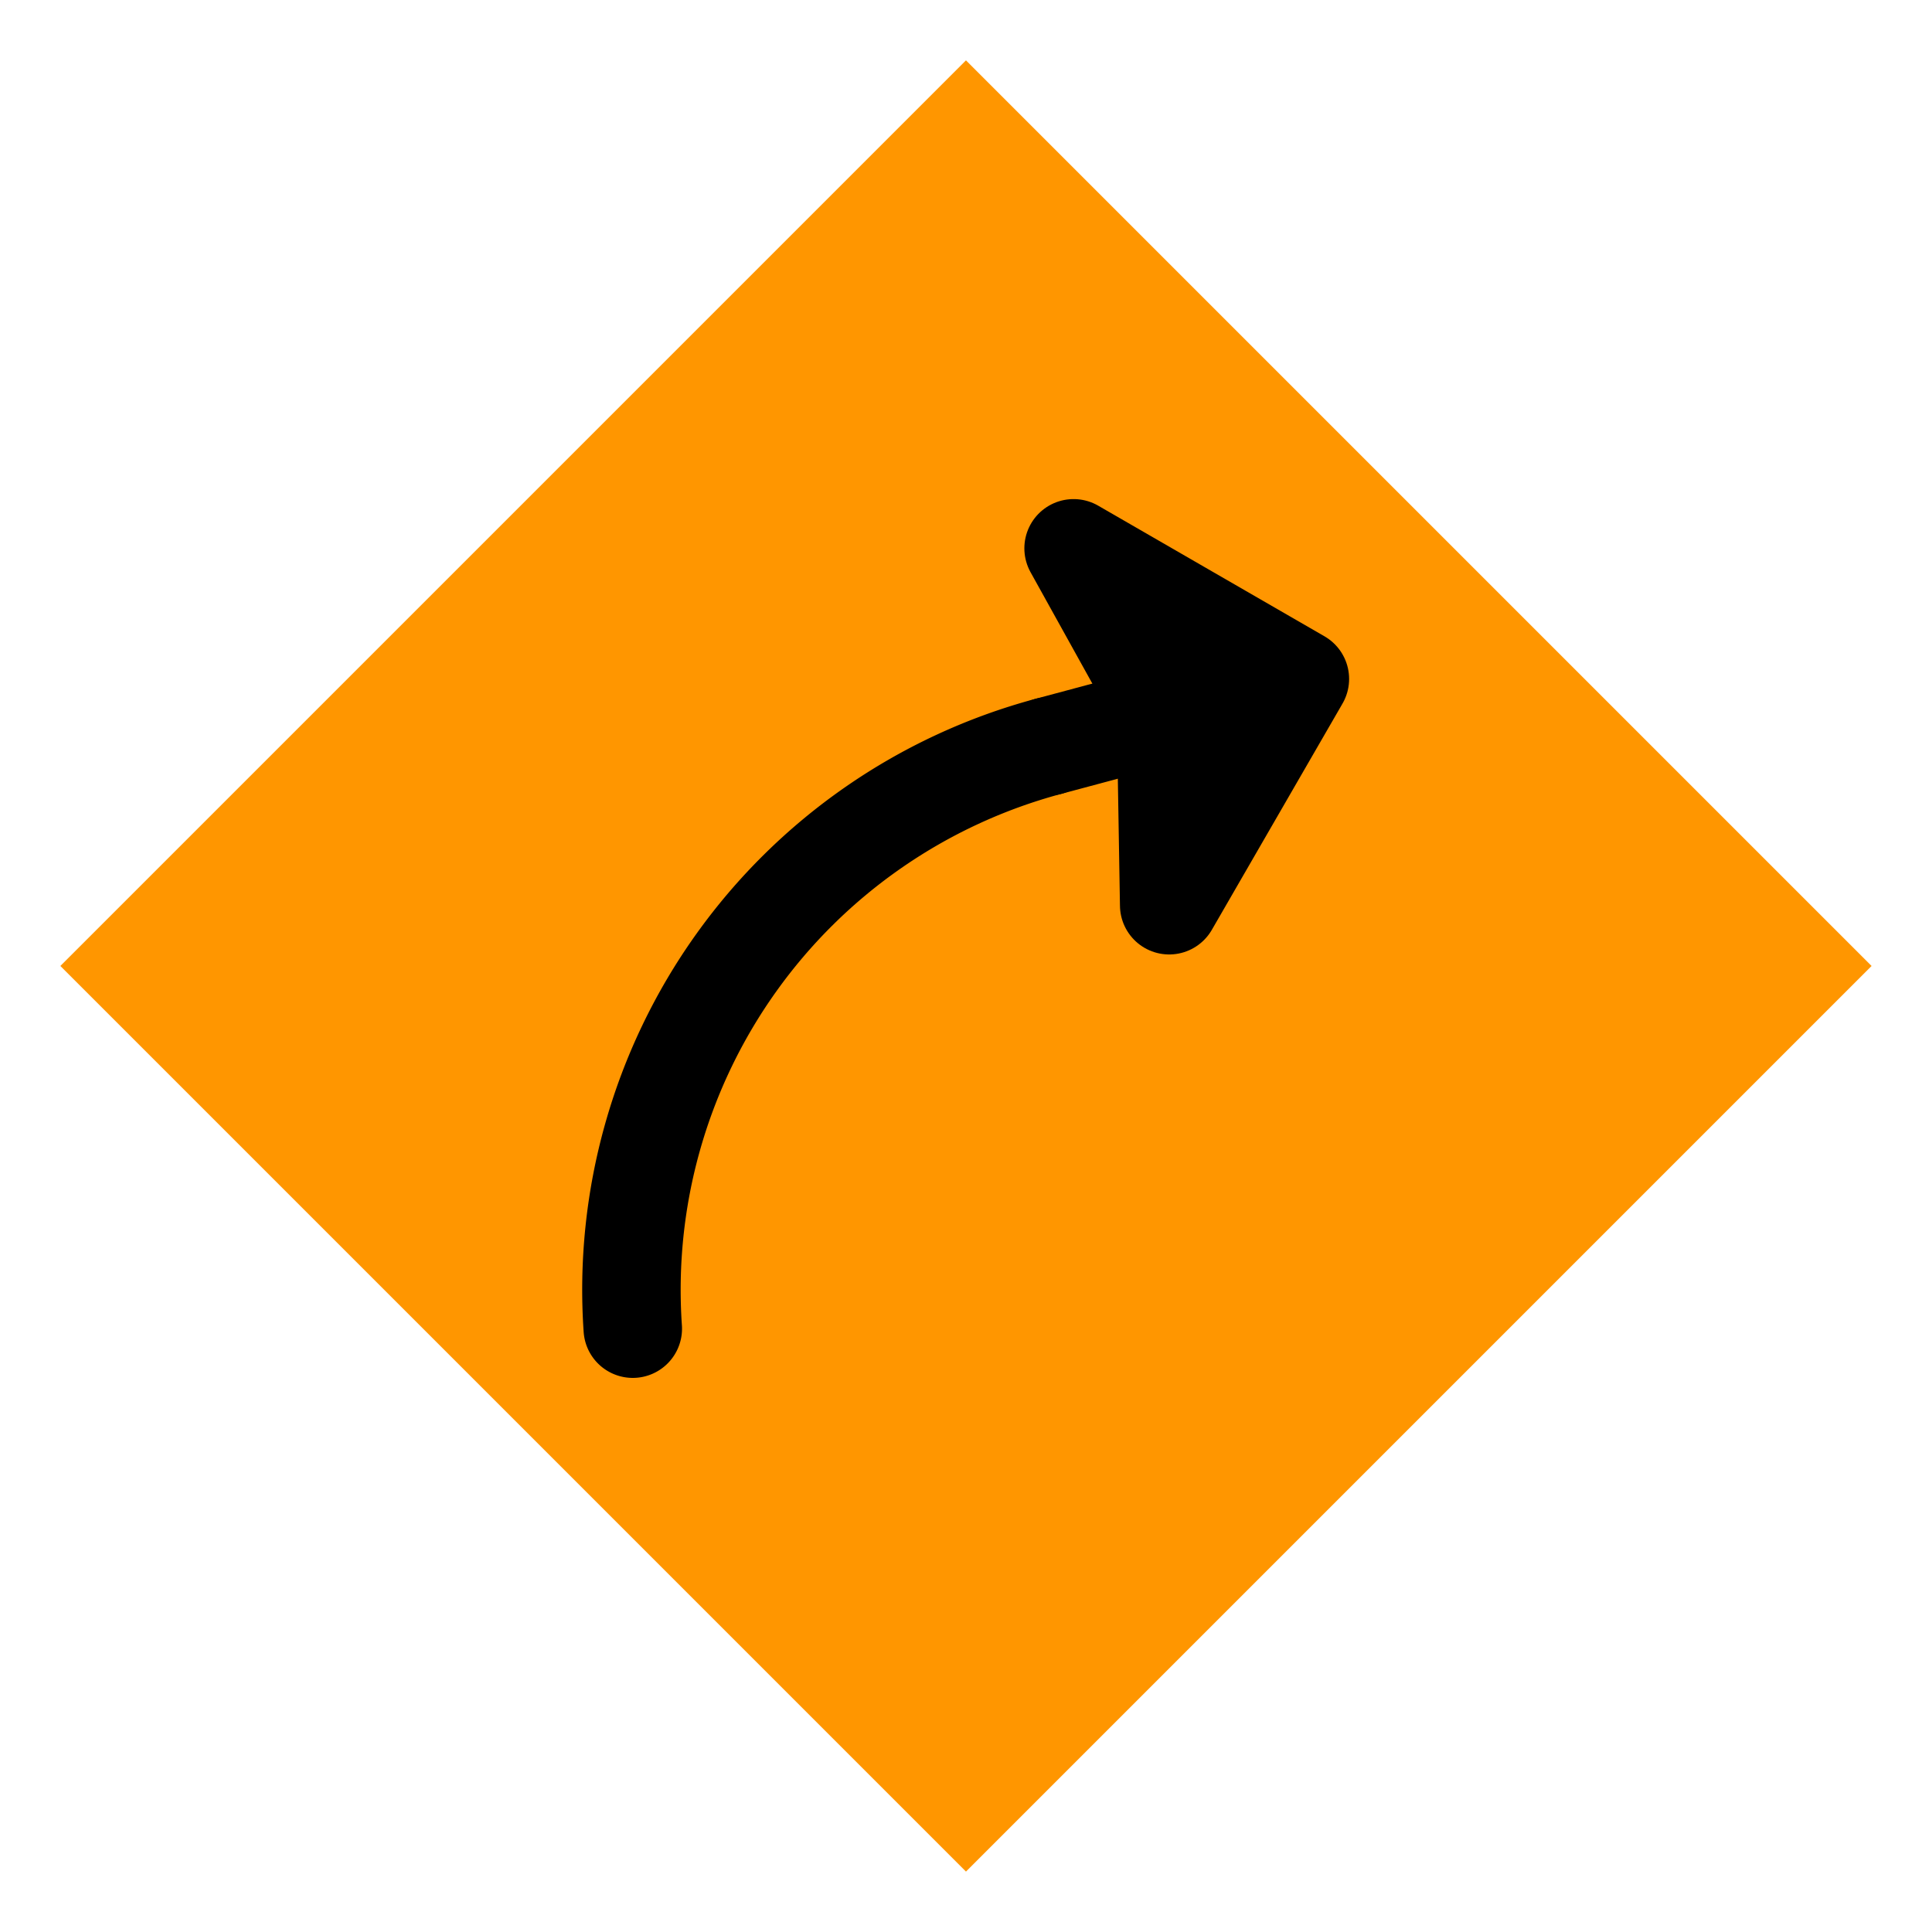 <?xml version="1.0" encoding="UTF-8" standalone="no"?>
<svg
   width="128"
   height="128"
   viewBox="0 0 33.867 33.867"
   version="1.1"
   id="svg8"
   inkscape:version="1.2.2 (b0a8486541, 2022-12-01)"
   sodipodi:docname="right-curve.svg"
   inkscape:export-filename="/home/victor/MEGA/bnb/duong/drive-on-left.png"
   inkscape:export-xdpi="96.000008"
   inkscape:export-ydpi="96.000008"
   xmlns:inkscape="http://www.inkscape.org/namespaces/inkscape"
   xmlns:sodipodi="http://sodipodi.sourceforge.net/DTD/sodipodi-0.dtd"
   xmlns="http://www.w3.org/2000/svg"
   xmlns:svg="http://www.w3.org/2000/svg"
   xmlns:rdf="http://www.w3.org/1999/02/22-rdf-syntax-ns#"
   xmlns:cc="http://creativecommons.org/ns#"
   xmlns:dc="http://purl.org/dc/elements/1.1/">
  <defs
     id="defs2" />
  <sodipodi:namedview
     id="base"
     pagecolor="#ffffff"
     bordercolor="#666666"
     borderopacity="1.0"
     inkscape:pageopacity="0.0"
     inkscape:pageshadow="2"
     inkscape:zoom="5.6"
     inkscape:cx="-7.5892858"
     inkscape:cy="84.821429"
     inkscape:document-units="mm"
     inkscape:current-layer="layer1"
     inkscape:document-rotation="0"
     showgrid="true"
     units="px"
     inkscape:window-width="2560"
     inkscape:window-height="1403"
     inkscape:window-x="0"
     inkscape:window-y="0"
     inkscape:window-maximized="1"
     fit-margin-top="0"
     fit-margin-left="0"
     fit-margin-right="0"
     fit-margin-bottom="0"
     inkscape:pagecheckerboard="0"
     inkscape:showpageshadow="0"
     inkscape:deskcolor="#d1d1d1">
    <inkscape:grid
       type="xygrid"
       id="grid833"
       empspacing="4"
       originx="0"
       originy="0" />
    <inkscape:grid
       type="xygrid"
       id="grid835"
       originy="0.661"
       originx="0.661"
       dotted="true"
       empspacing="1" />
  </sodipodi:namedview>
  <g
     inkscape:label="Layer 1"
     inkscape:groupmode="layer"
     id="layer1">
    <path
       sodipodi:type="star"
       style="fill:#ff9600;fill-opacity:1;stroke-width:0.265"
       id="path1158"
       inkscape:flatsided="true"
       sodipodi:sides="4"
       sodipodi:cx="16.933332"
       sodipodi:cy="16.933332"
       sodipodi:r1="15.875"
       sodipodi:r2="7.9375"
       sodipodi:arg1="-1.5707963"
       sodipodi:arg2="-0.78539814"
       inkscape:rounded="0"
       inkscape:randomized="0"
       d="m 16.933,1.058 15.875,15.875 -15.875,15.875 -15.875,-15.875 z"
       inkscape:transform-center-y="-1.5159279" />
    <g
       id="g18355"
       transform="matrix(-0.932,0,0,0.932,32.273,4.057)"
       style="stroke-width:1.852;stroke-dasharray:none">
      <path
         style="fill:none;stroke:#000000;stroke-width:1.852;stroke-linecap:round;stroke-linejoin:round;stroke-dasharray:none;stroke-opacity:1"
         d="M 14.907,9.684 10.435,8.486"
         id="path1479"
         sodipodi:nodetypes="cc" />
      <path
         style="fill:#000000;fill-opacity:1;stroke:#000000;stroke-width:1.852;stroke-linecap:round;stroke-linejoin:round;stroke-dasharray:none;stroke-opacity:1"
         d="M 10.179,8.417 14.435,5.96 12.697,9.092 12.637,12.673 Z"
         id="path2753" />
      <path
         style="fill:none;fill-opacity:1;stroke:#000000;stroke-width:1.852;stroke-linecap:round;stroke-linejoin:round;stroke-dasharray:none;stroke-opacity:1"
         id="path15418"
         sodipodi:type="arc"
         sodipodi:cx="16.90597"
         sodipodi:cy="16.079199"
         sodipodi:rx="10.583331"
         sodipodi:ry="10.583331"
         sodipodi:start="4.712389"
         sodipodi:end="6.0904739"
         sodipodi:open="true"
         sodipodi:arc-type="arc"
         d="M 16.906,5.496 A 10.583,10.583 0 0 1 27.293,14.052"
         transform="rotate(15)" />
    </g>
  </g>
</svg>
